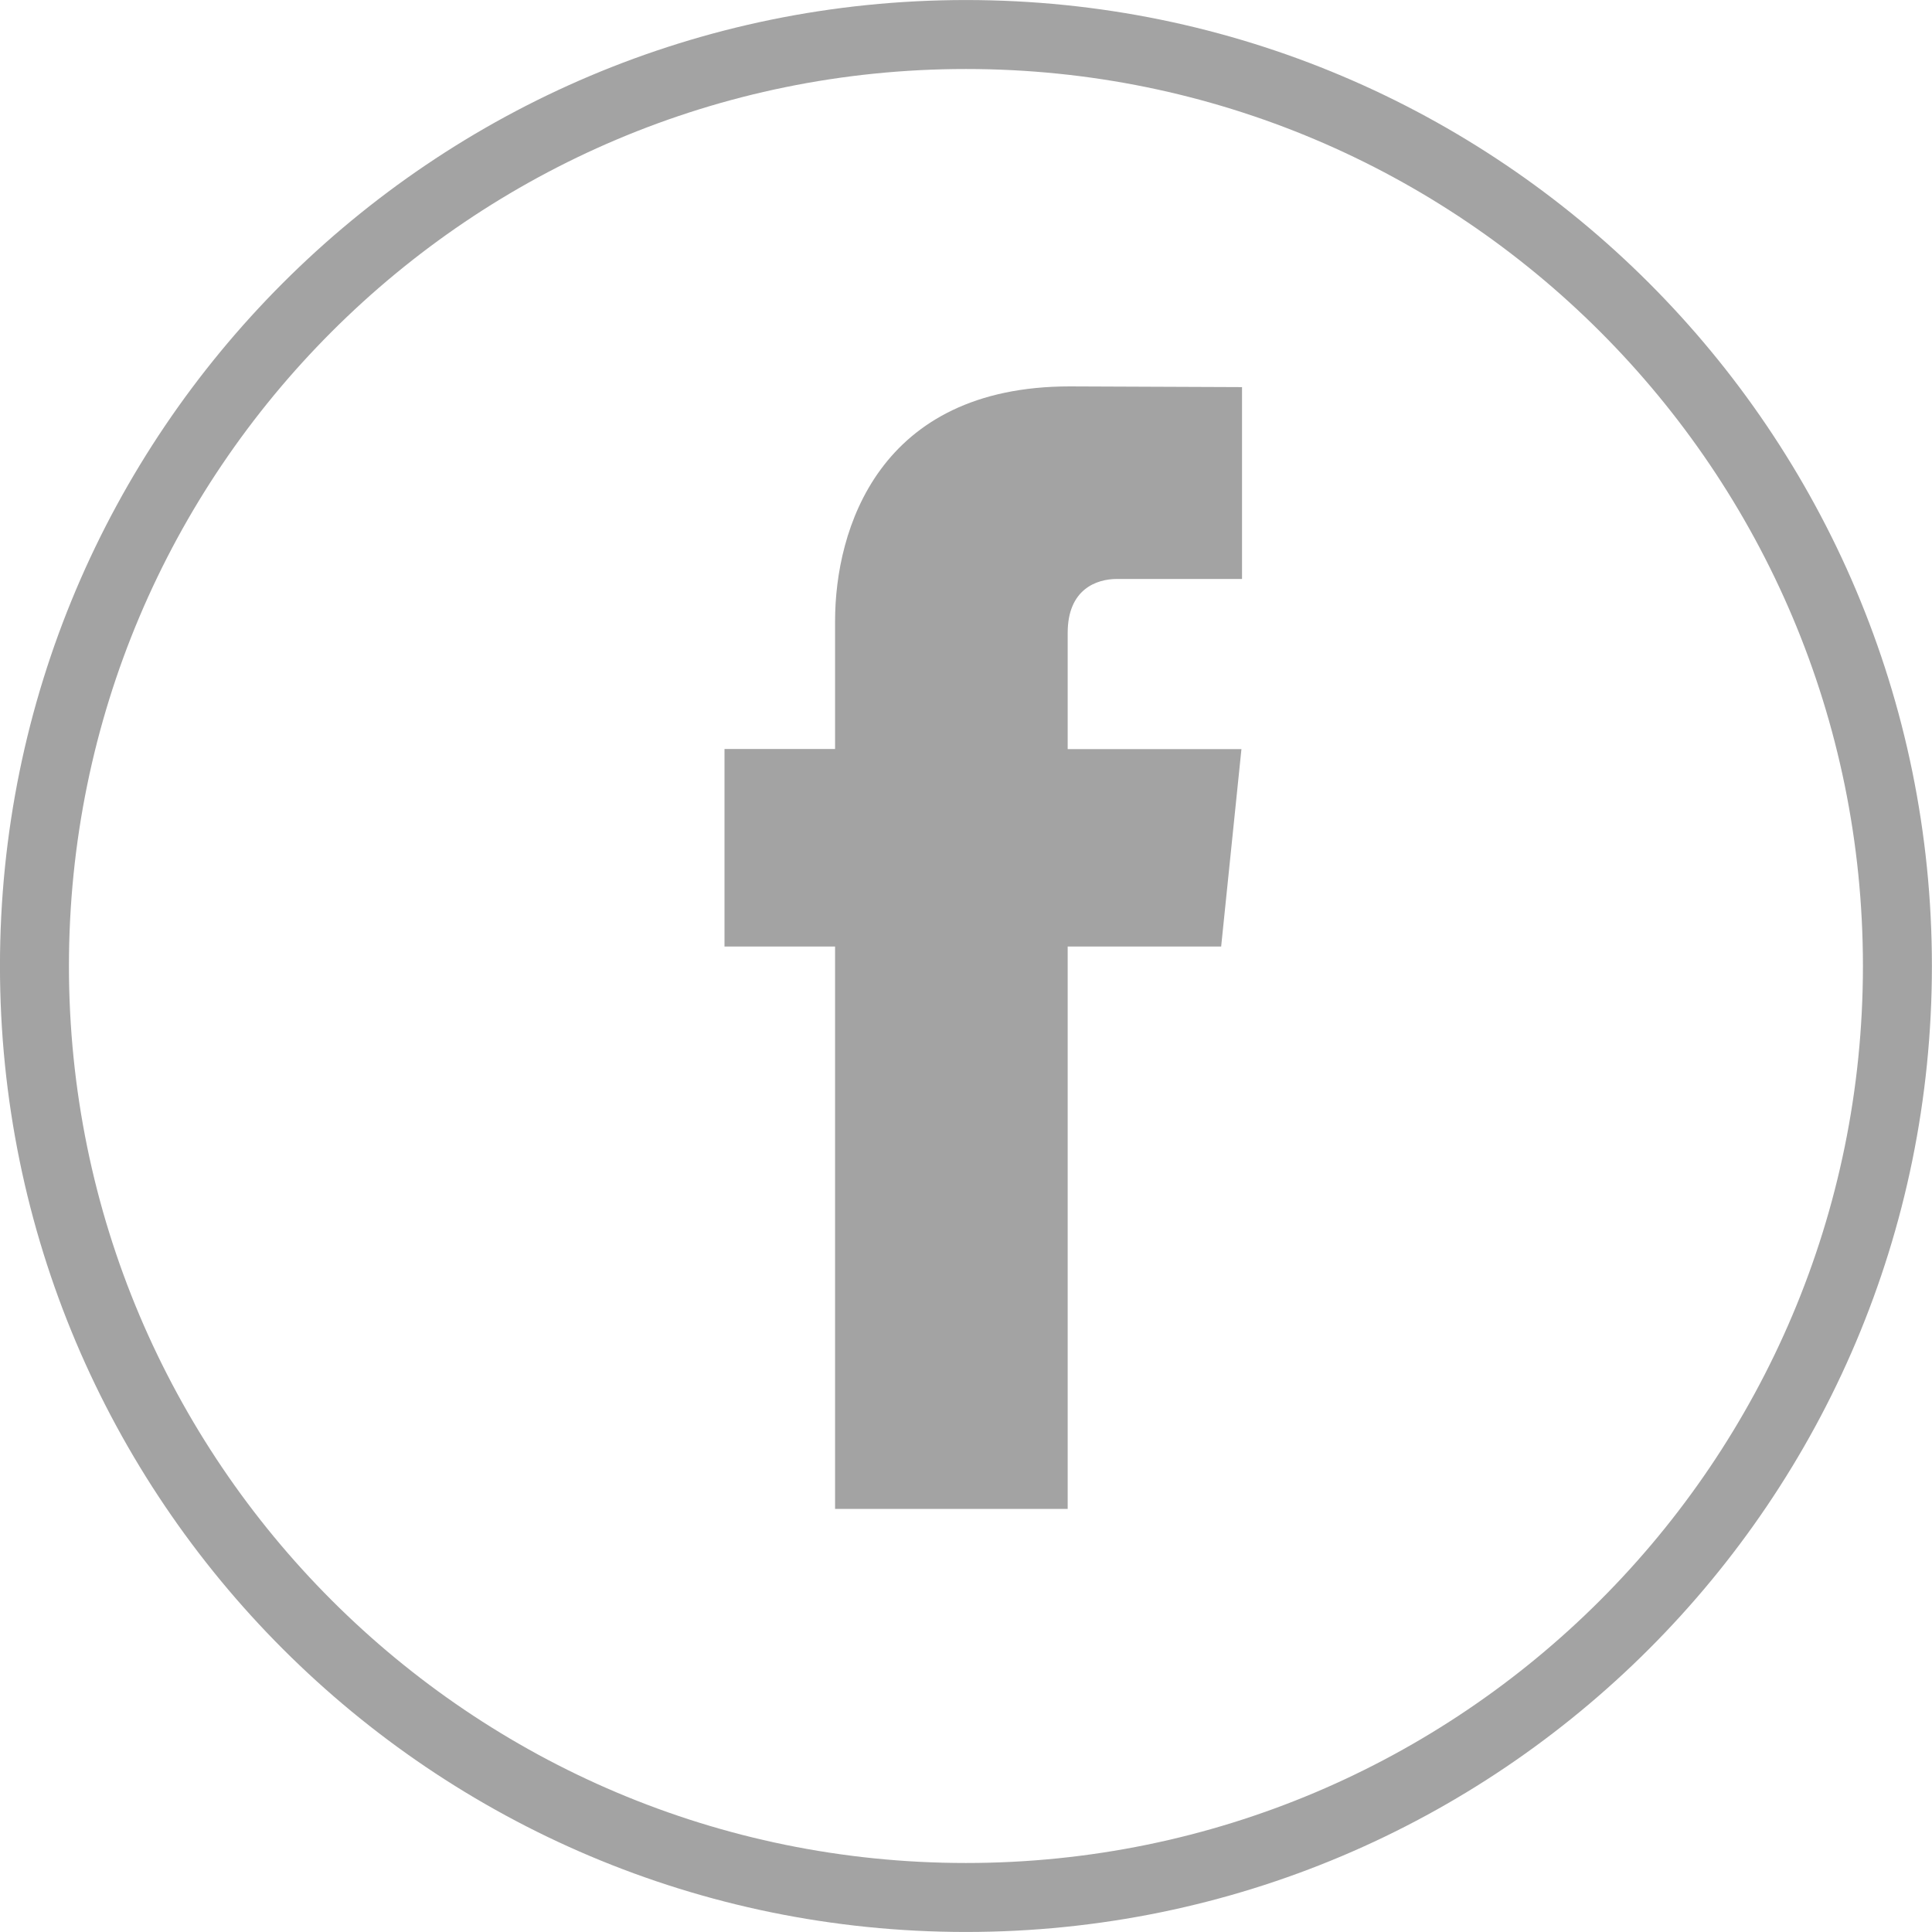 <svg width="30" height="30" viewBox="0 0 30 30" fill="none" xmlns="http://www.w3.org/2000/svg">
<g clip-path="url(#clip0_347_34)">
<path d="M29.463 15C29.463 22.988 22.987 29.464 14.999 29.464C7.011 29.464 0.535 22.988 0.535 15C0.535 7.012 7.011 0.536 14.999 0.536C22.987 0.536 29.463 7.012 29.463 15Z" stroke="#A3A3A3" stroke-width="1.071"/>
<path d="M18.962 14.698H16.579V23.43H12.967V14.698H11.25V11.63H12.967V9.644C12.967 8.224 13.642 6 16.611 6L19.286 6.011V8.99H17.345C17.026 8.99 16.579 9.149 16.579 9.826V11.632H19.277L18.962 14.698Z" fill="#A3A3A3"/>
</g>
<defs>
<clipPath id="clip0_347_34">
<rect width="30" height="30" fill="white"/>
</clipPath>
</defs>
</svg>
